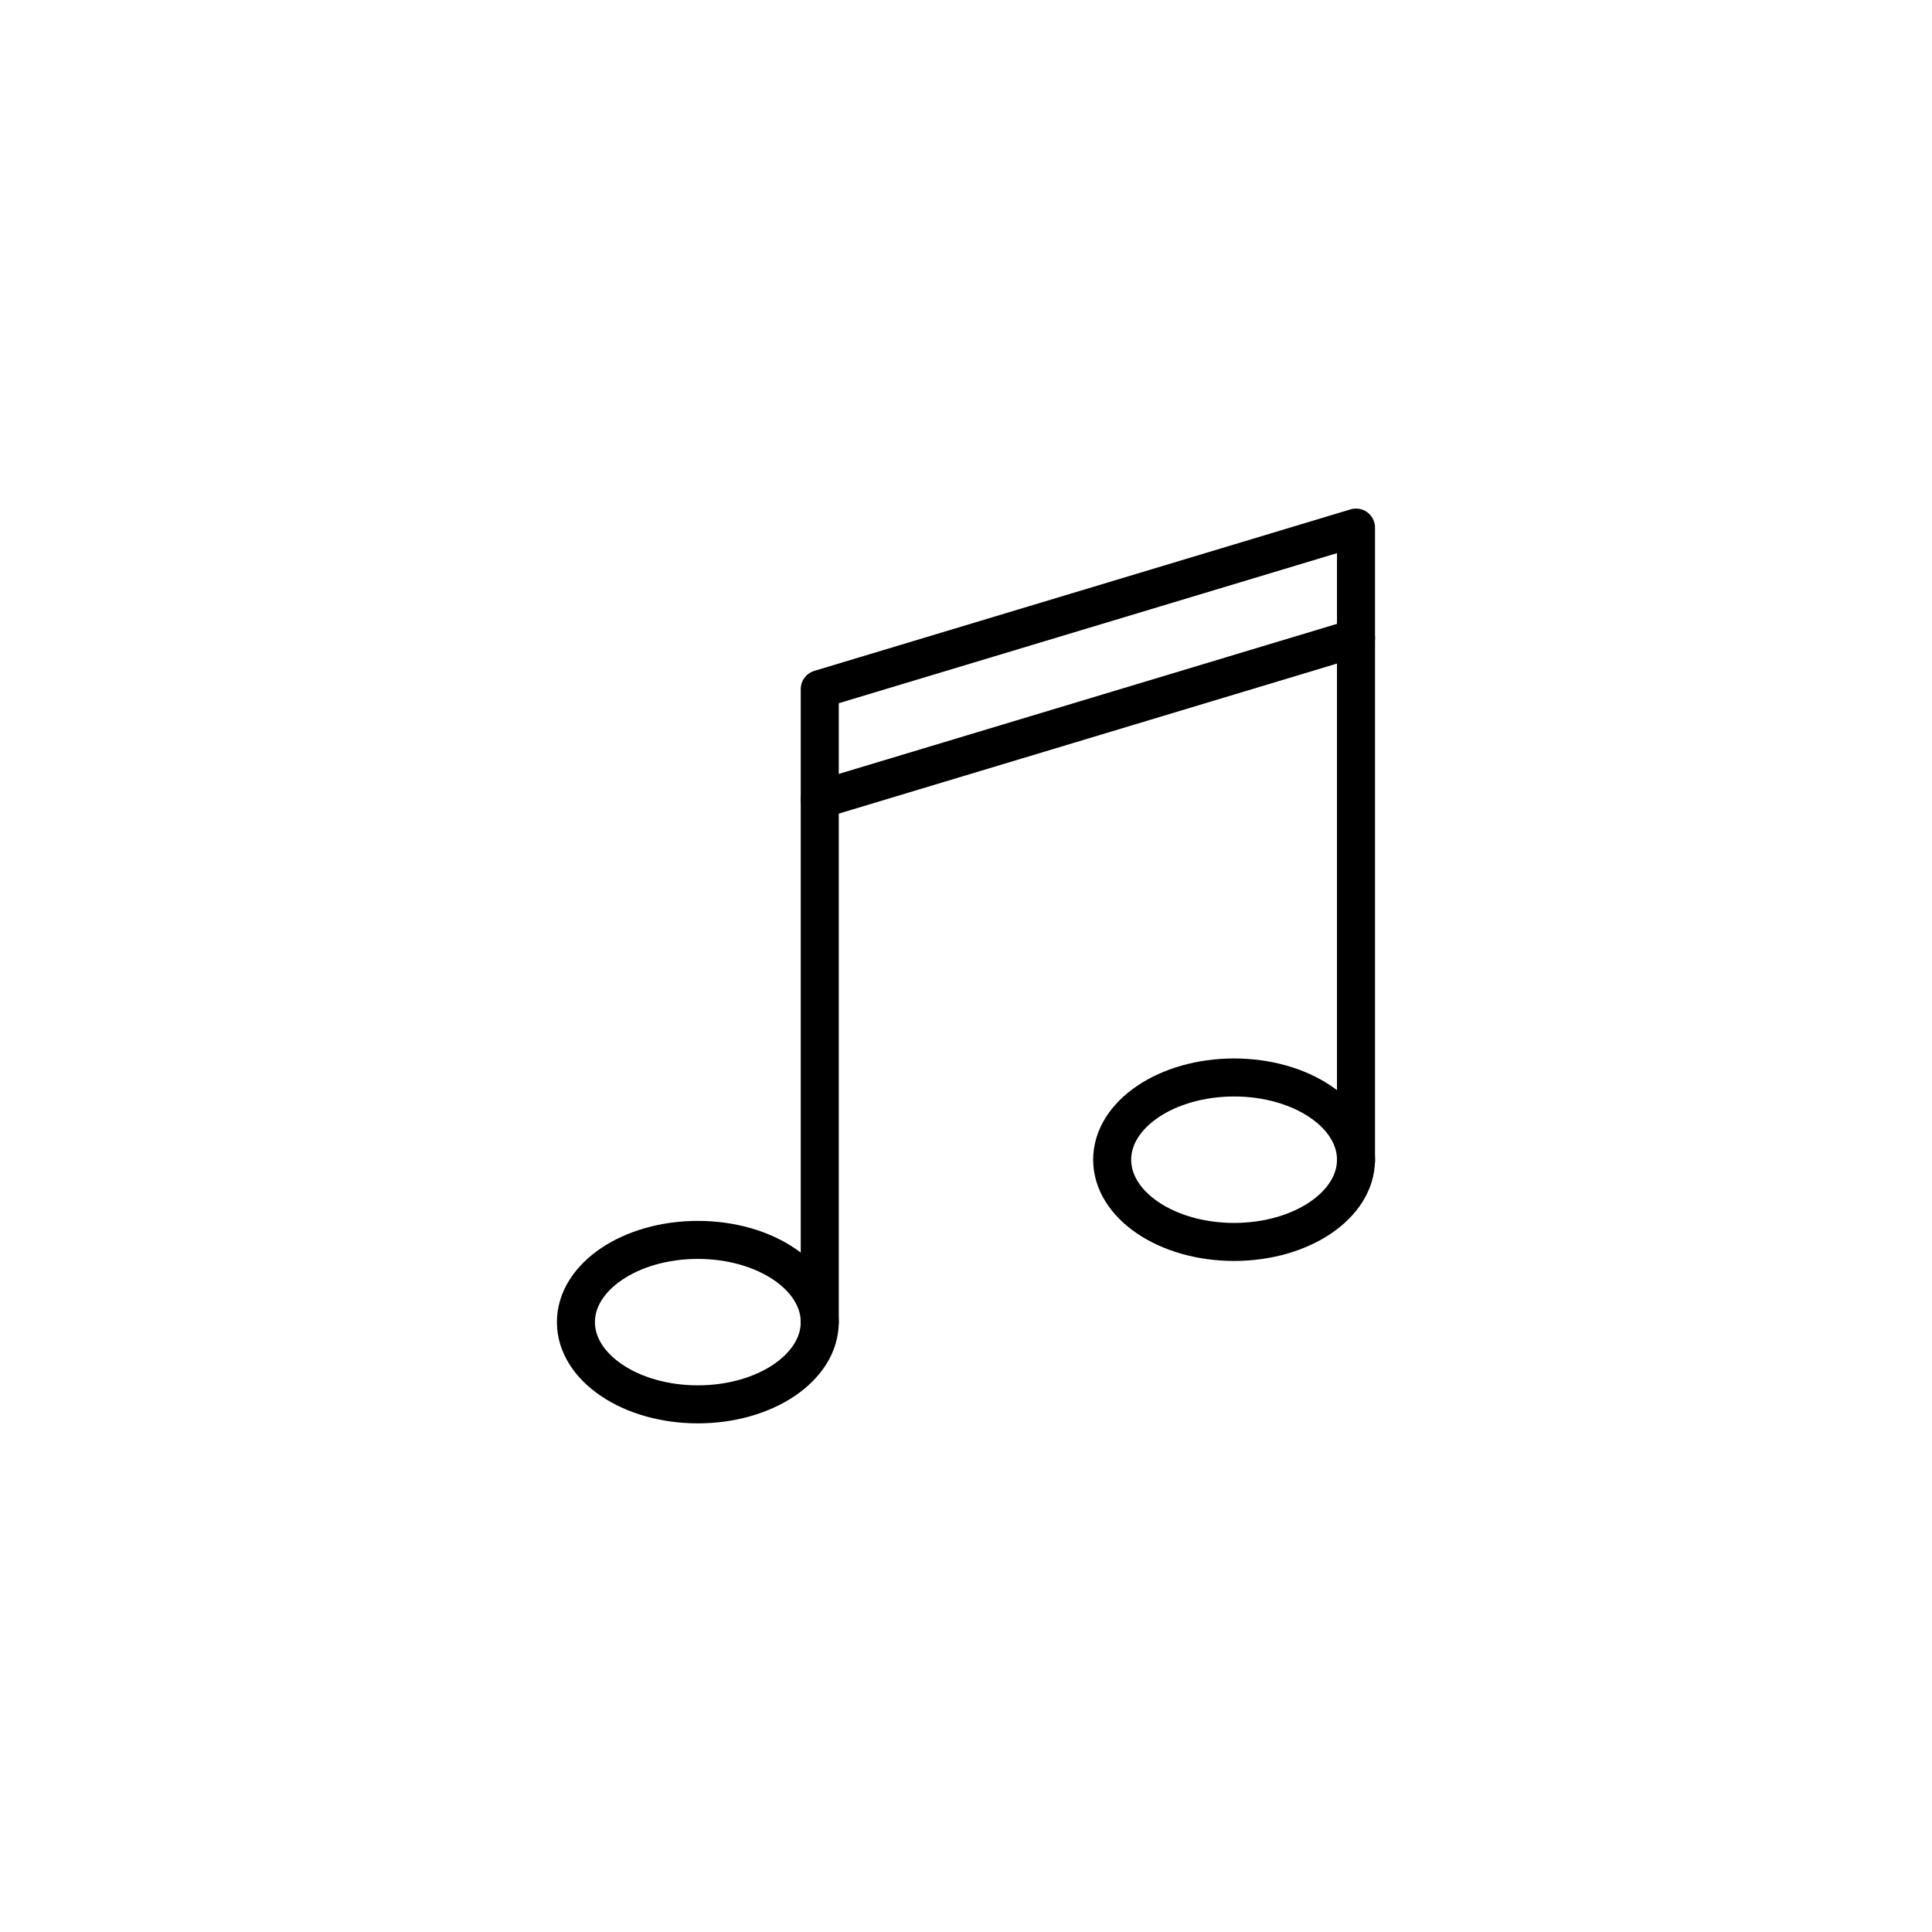 <?xml version="1.0" encoding="UTF-8"?>
<!-- Uploaded to: ICON Repo, www.svgrepo.com, Generator: ICON Repo Mixer Tools -->
<svg width="800px" height="800px" version="1.1" viewBox="144 144 512 512" xmlns="http://www.w3.org/2000/svg">
 <g fill="none" stroke="#000000" stroke-linecap="round" stroke-linejoin="round" stroke-width="2">
  <path transform="matrix(5.038 0 0 5.038 148.09 148.09)" d="m42.309 68.735v-33.299l28.208-8.496v33.299"/>
  <path transform="matrix(5.038 0 0 5.038 148.09 148.09)" d="m42.309 68.735c0 2.389-2.871 4.325-6.413 4.325s-6.413-1.936-6.413-4.325c0-2.389 2.871-4.325 6.413-4.325s6.413 1.936 6.413 4.325"/>
  <path transform="matrix(5.038 0 0 5.038 148.09 148.09)" d="m70.517 60.191c0 2.389-2.871 4.326-6.413 4.326s-6.413-1.937-6.413-4.326c0-2.388 2.871-4.325 6.413-4.325s6.413 1.937 6.413 4.325"/>
  <path transform="matrix(5.038 0 0 5.038 148.09 148.09)" d="m42.309 41.244 28.208-8.496"/>
 </g>
</svg>